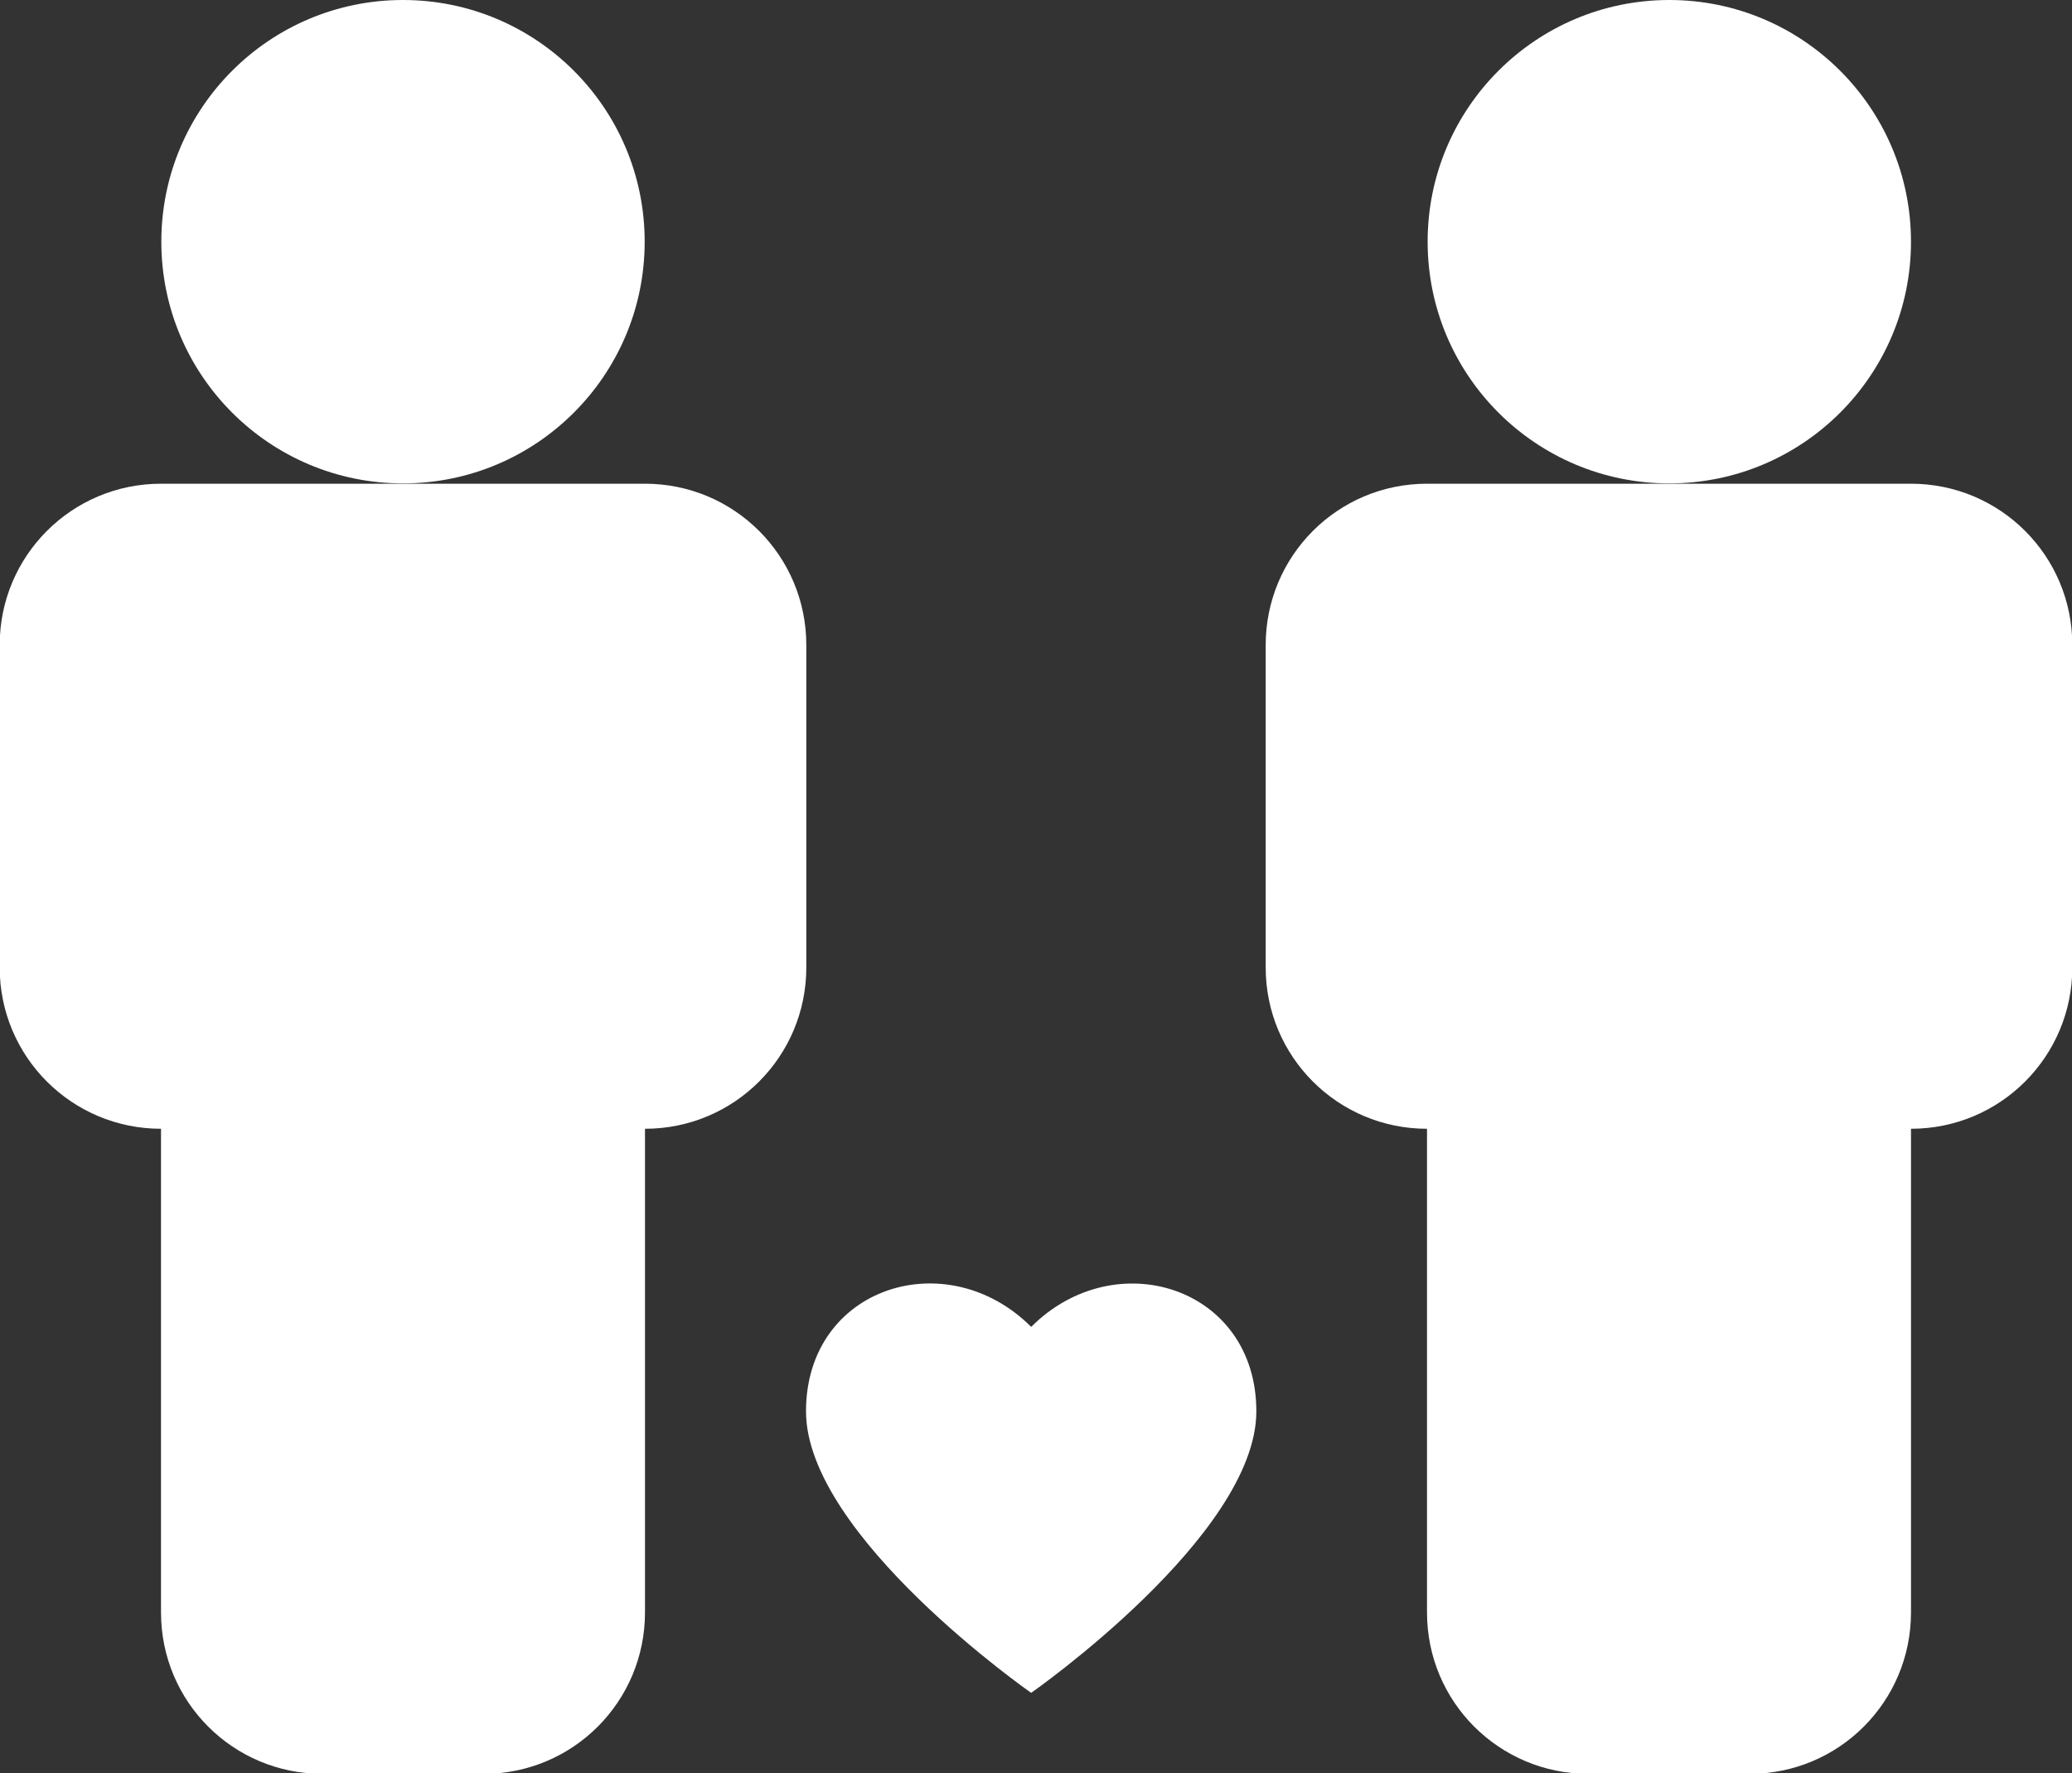 <?xml version="1.0" encoding="UTF-8"?><svg id="_レイヤー_2" xmlns="http://www.w3.org/2000/svg" viewBox="0 0 66.53 56.93"><rect x="0" y="0" width="66.53" height="56.93" fill="#333333" stroke="none"/><g id="_メイン"><circle cx="53.6" cy="7.76" r="7.76" style="fill:#fff; stroke-width:0px;"/><path d="M45.83,15.53h15.53c2.86,0,5.18,2.31,5.18,5.18v10.35c0,2.86-2.31,5.18-5.18,5.18v15.53c0,2.86-2.31,5.18-5.18,5.18h-5.18c-2.86,0-5.18-2.31-5.18-5.18v-15.53c-2.86,0-5.18-2.31-5.18-5.18v-10.35c0-2.86,2.31-5.18,5.18-5.18Z" style="fill:#fff; stroke-width:0px;"/><circle cx="12.94" cy="7.76" r="7.76" style="fill:#fff; stroke-width:0px;"/><path d="M5.18,15.53h15.53c2.86,0,5.18,2.31,5.18,5.18v10.35c0,2.86-2.31,5.18-5.18,5.18v15.53c0,2.86-2.31,5.18-5.18,5.18h-5.18c-2.86,0-5.18-2.31-5.18-5.18v-15.53c-2.86,0-5.18-2.31-5.18-5.18v-10.35c0-2.86,2.31-5.18,5.18-5.18Z" style="fill:#fff; stroke-width:0px;"/><path d="M40.34,45.31c0,3.99-7.23,9.04-7.23,9.04,0,0-7.23-5.04-7.23-9.04s4.52-5.42,7.23-2.71c2.71-2.71,7.23-1.28,7.23,2.71Z" style="fill:#fff; stroke-width:0px;"/></g></svg>
